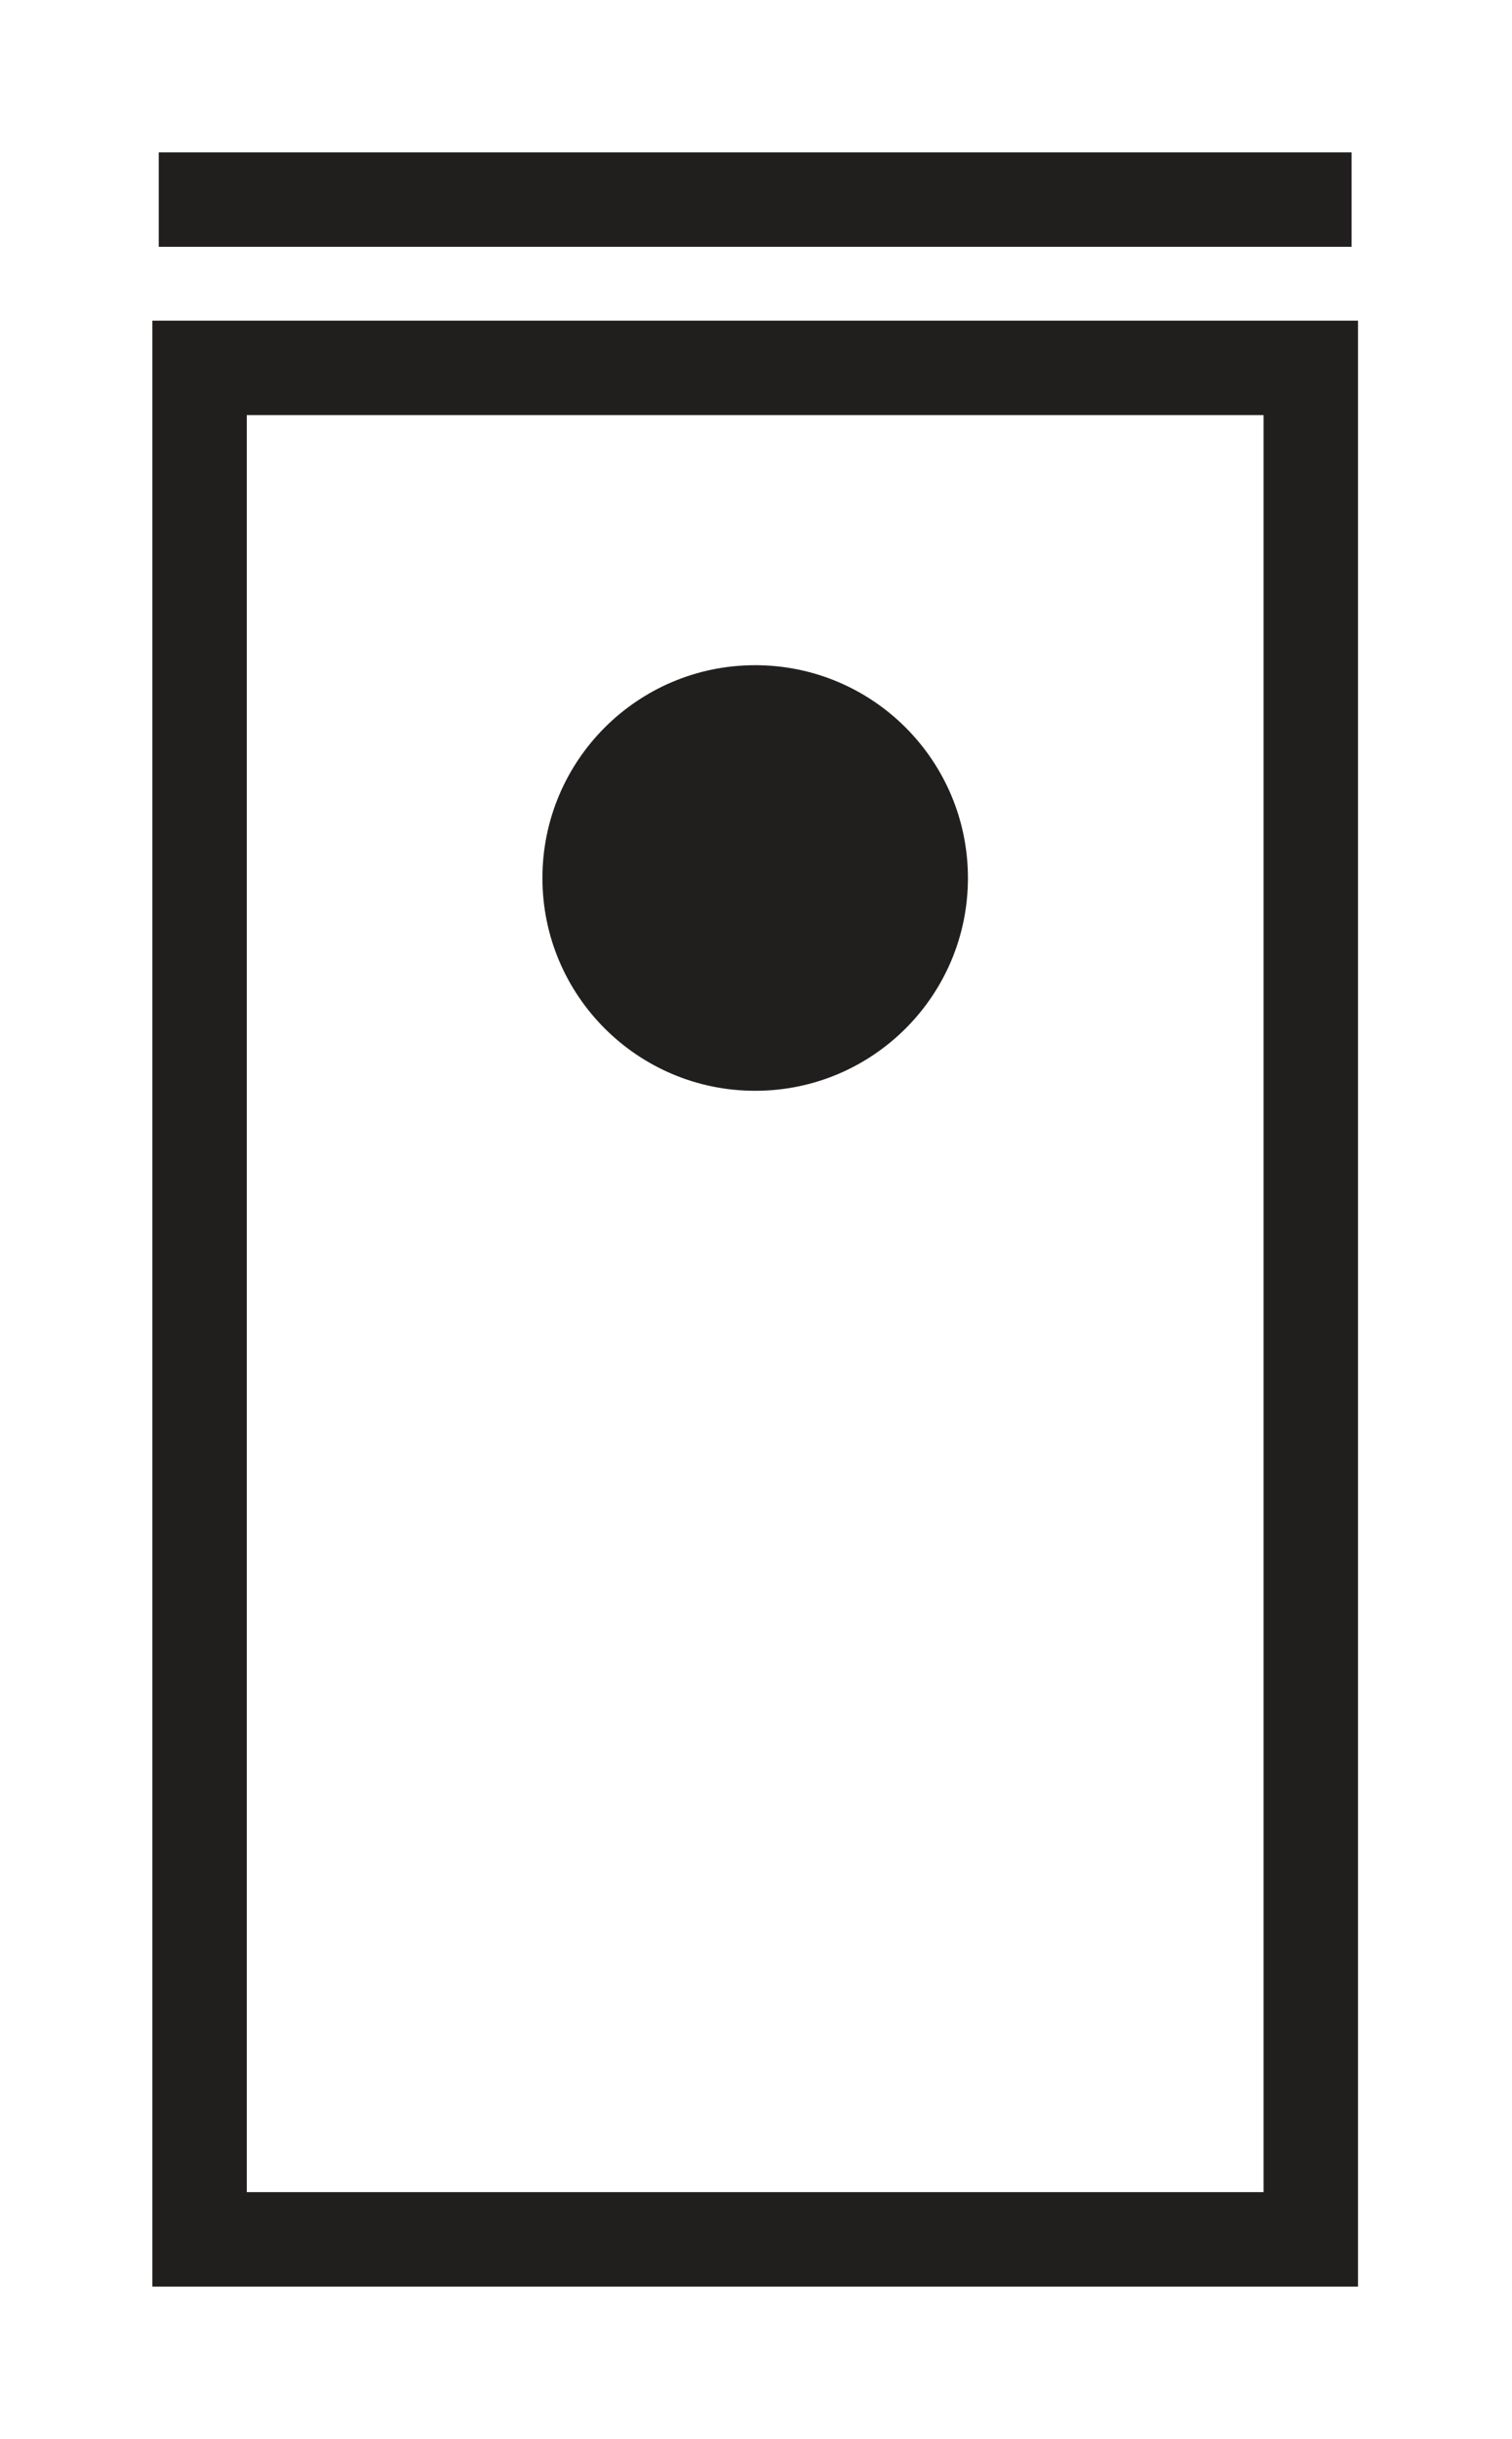 <?xml version="1.0" encoding="UTF-8" standalone="no"?>
<svg
   xmlns:dc="http://purl.org/dc/elements/1.1/"
   xmlns:cc="http://creativecommons.org/ns#"
   xmlns:rdf="http://www.w3.org/1999/02/22-rdf-syntax-ns#"
   xmlns:svg="http://www.w3.org/2000/svg"
   xmlns="http://www.w3.org/2000/svg"
   id="svg31"
   version="1.2"
   viewBox="0 0 248 400"
   height="400"
   width="248">
  <defs
     id="defs35" />
  <g
     transform="matrix(2.732,0,0,2.732,-185.053,-160.305)"
     id="g77">
    <path
       id="path24"
       d="M 82.551,190.262 H 143.598 V 83.594 H 82.551 Z m 66.715,5.668 H 76.883 V 77.926 h 72.383 z m 0,0"
       style="fill:#211e1e;fill-opacity:1;fill-rule:nonzero;stroke:none" />
    <path
       id="path26"
       d="m 113.074,98.606 c -7.055,0 -12.773,5.719 -12.773,12.777 0,7.051 5.719,12.77 12.773,12.77 7.055,0 12.773,-5.719 12.773,-12.77 0,-7.059 -5.719,-12.777 -12.773,-12.777"
       style="fill:#211e1e;fill-opacity:1;fill-rule:nonzero;stroke:none" />
    <path
       id="path28"
       d="M 148.879,73.492 H 77.266 v -5.668 h 71.613 z m 0,0"
       style="fill:#211e1e;fill-opacity:1;fill-rule:nonzero;stroke:none" />
  </g>
</svg>
